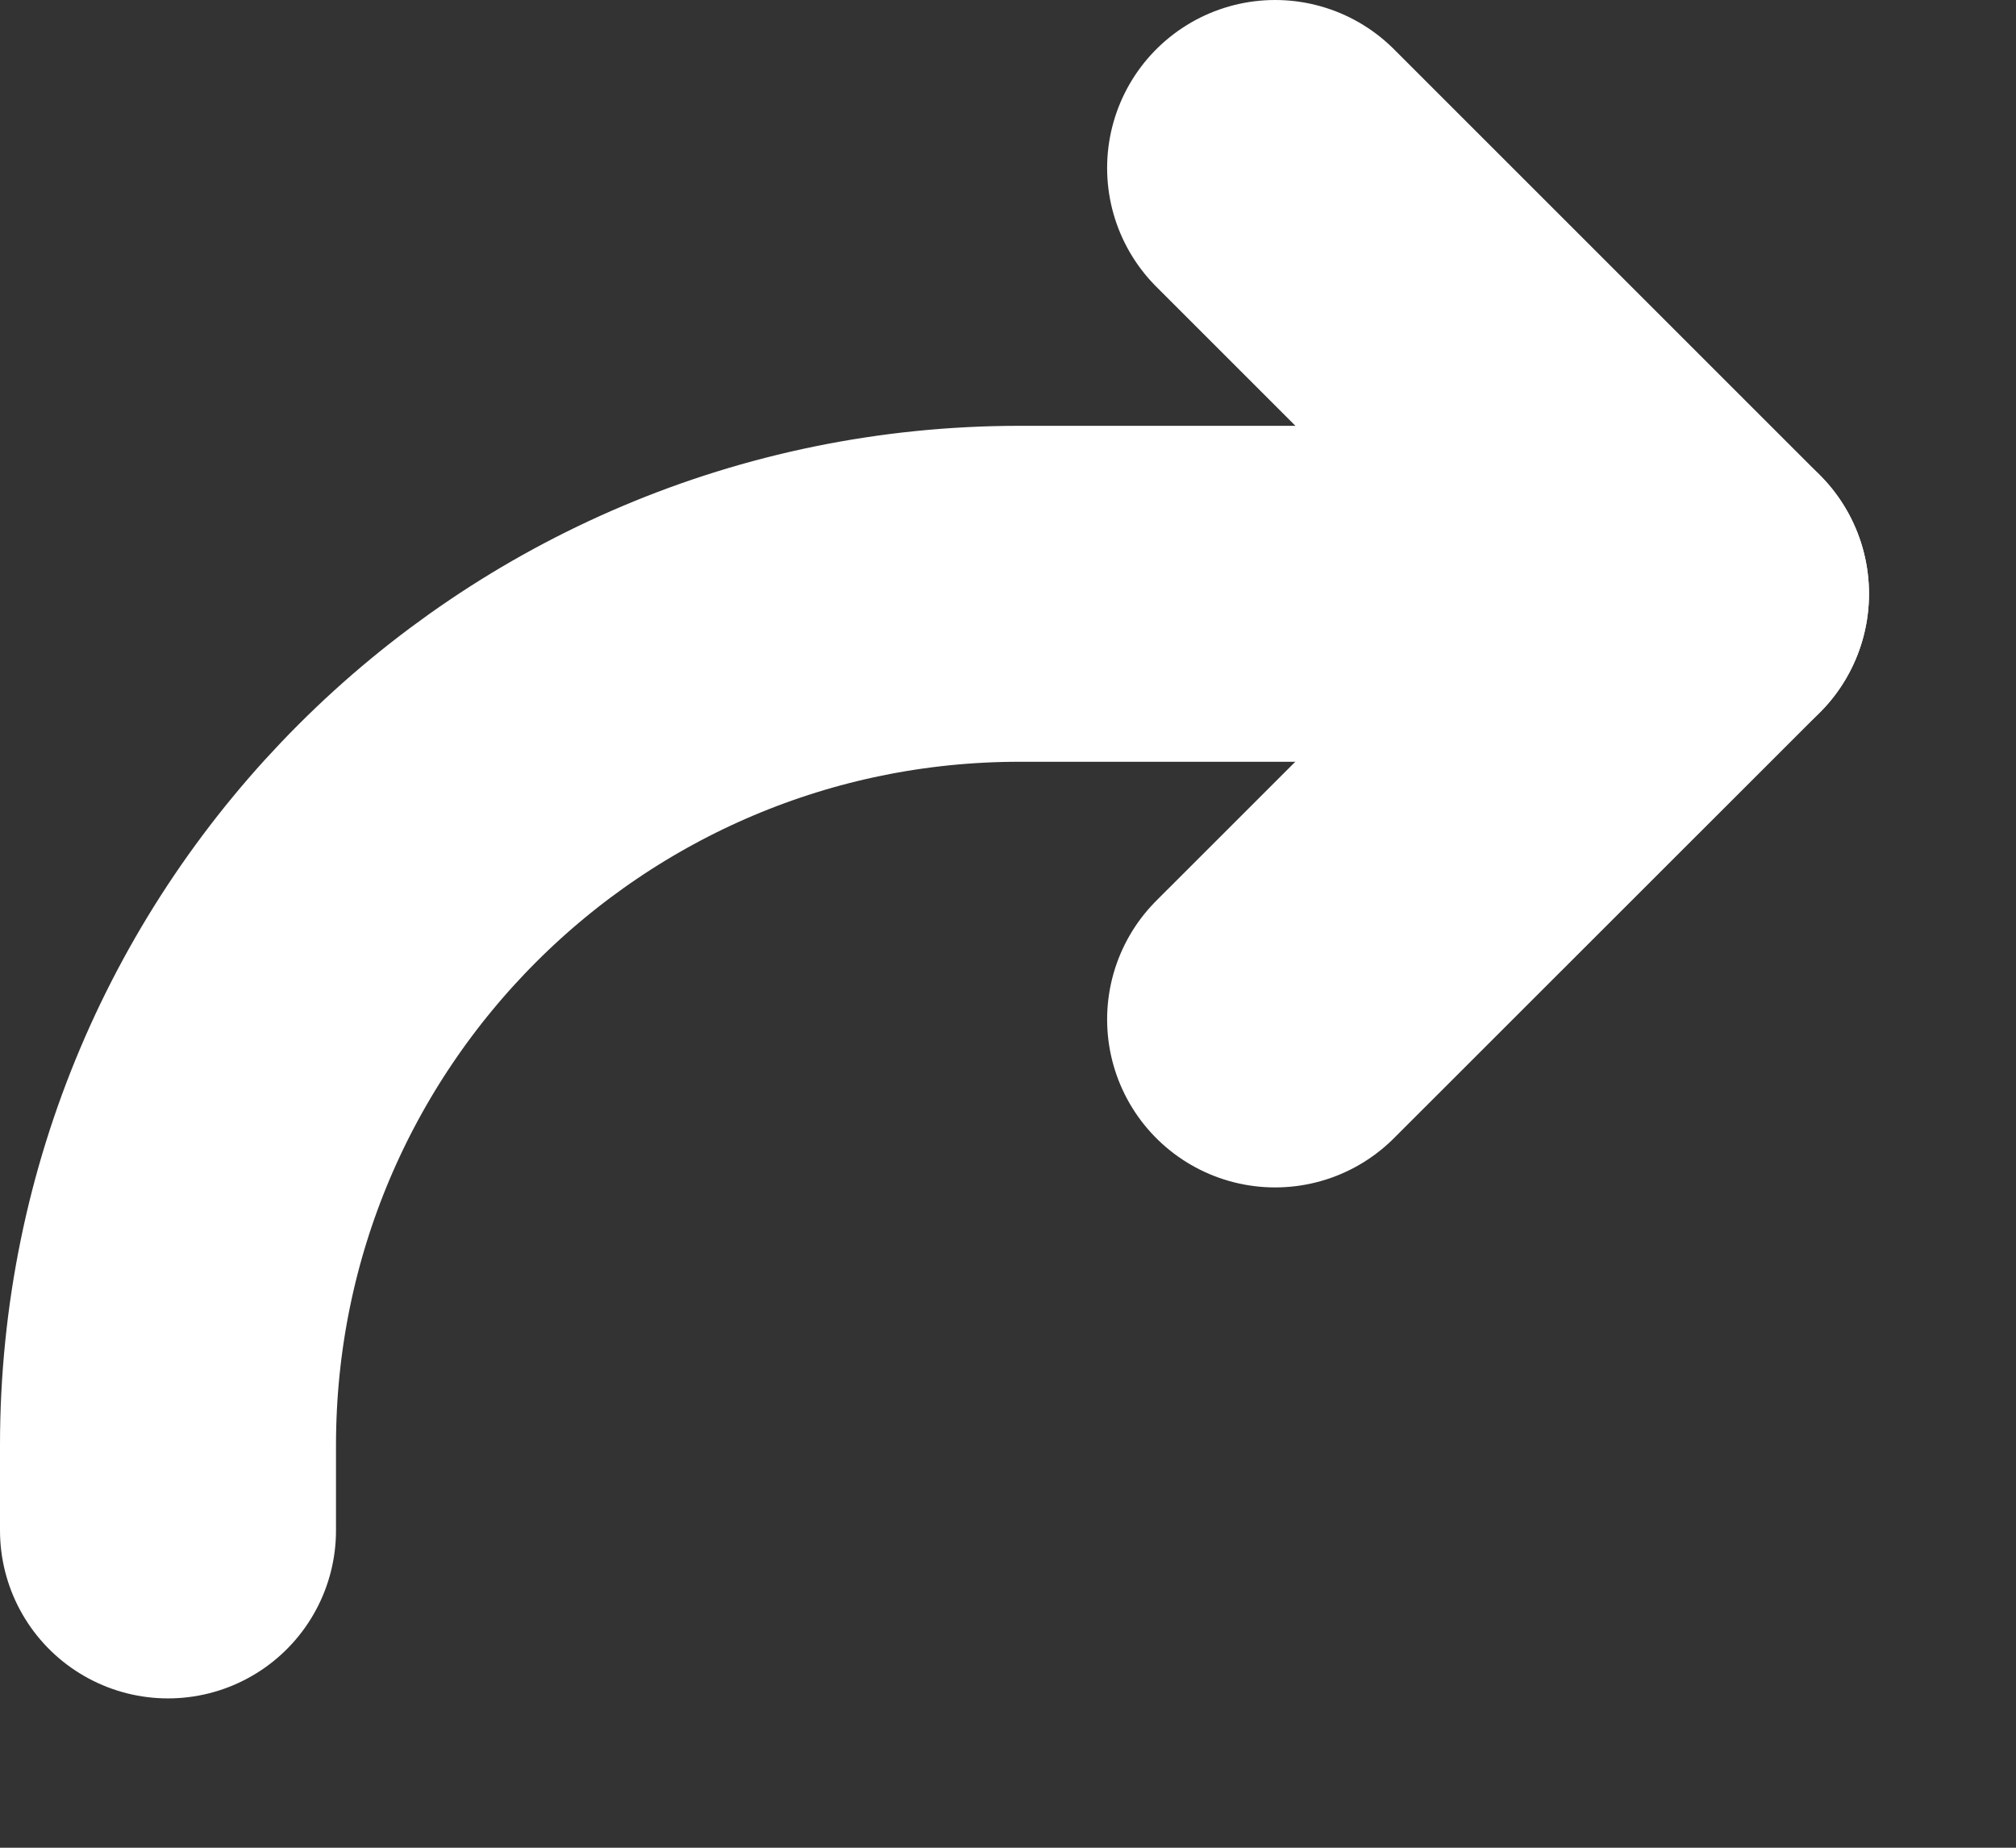 <svg width="12" height="11" viewBox="0 0 12 11" fill="none" xmlns="http://www.w3.org/2000/svg">
<rect x="0" y="0" width="12" height="11" fill="#333333" stroke="none"/>
<path d="M7.59 1L10.125 3.535L7.59 6.069" stroke="white" stroke-width="2" stroke-linecap="round" stroke-linejoin="round"/>
<path d="M10.125 3.535H6.069C3.27 3.535 1 5.804 1 8.604V9.111" stroke="white" stroke-width="2" stroke-linecap="round" stroke-linejoin="round"/>
</svg>
